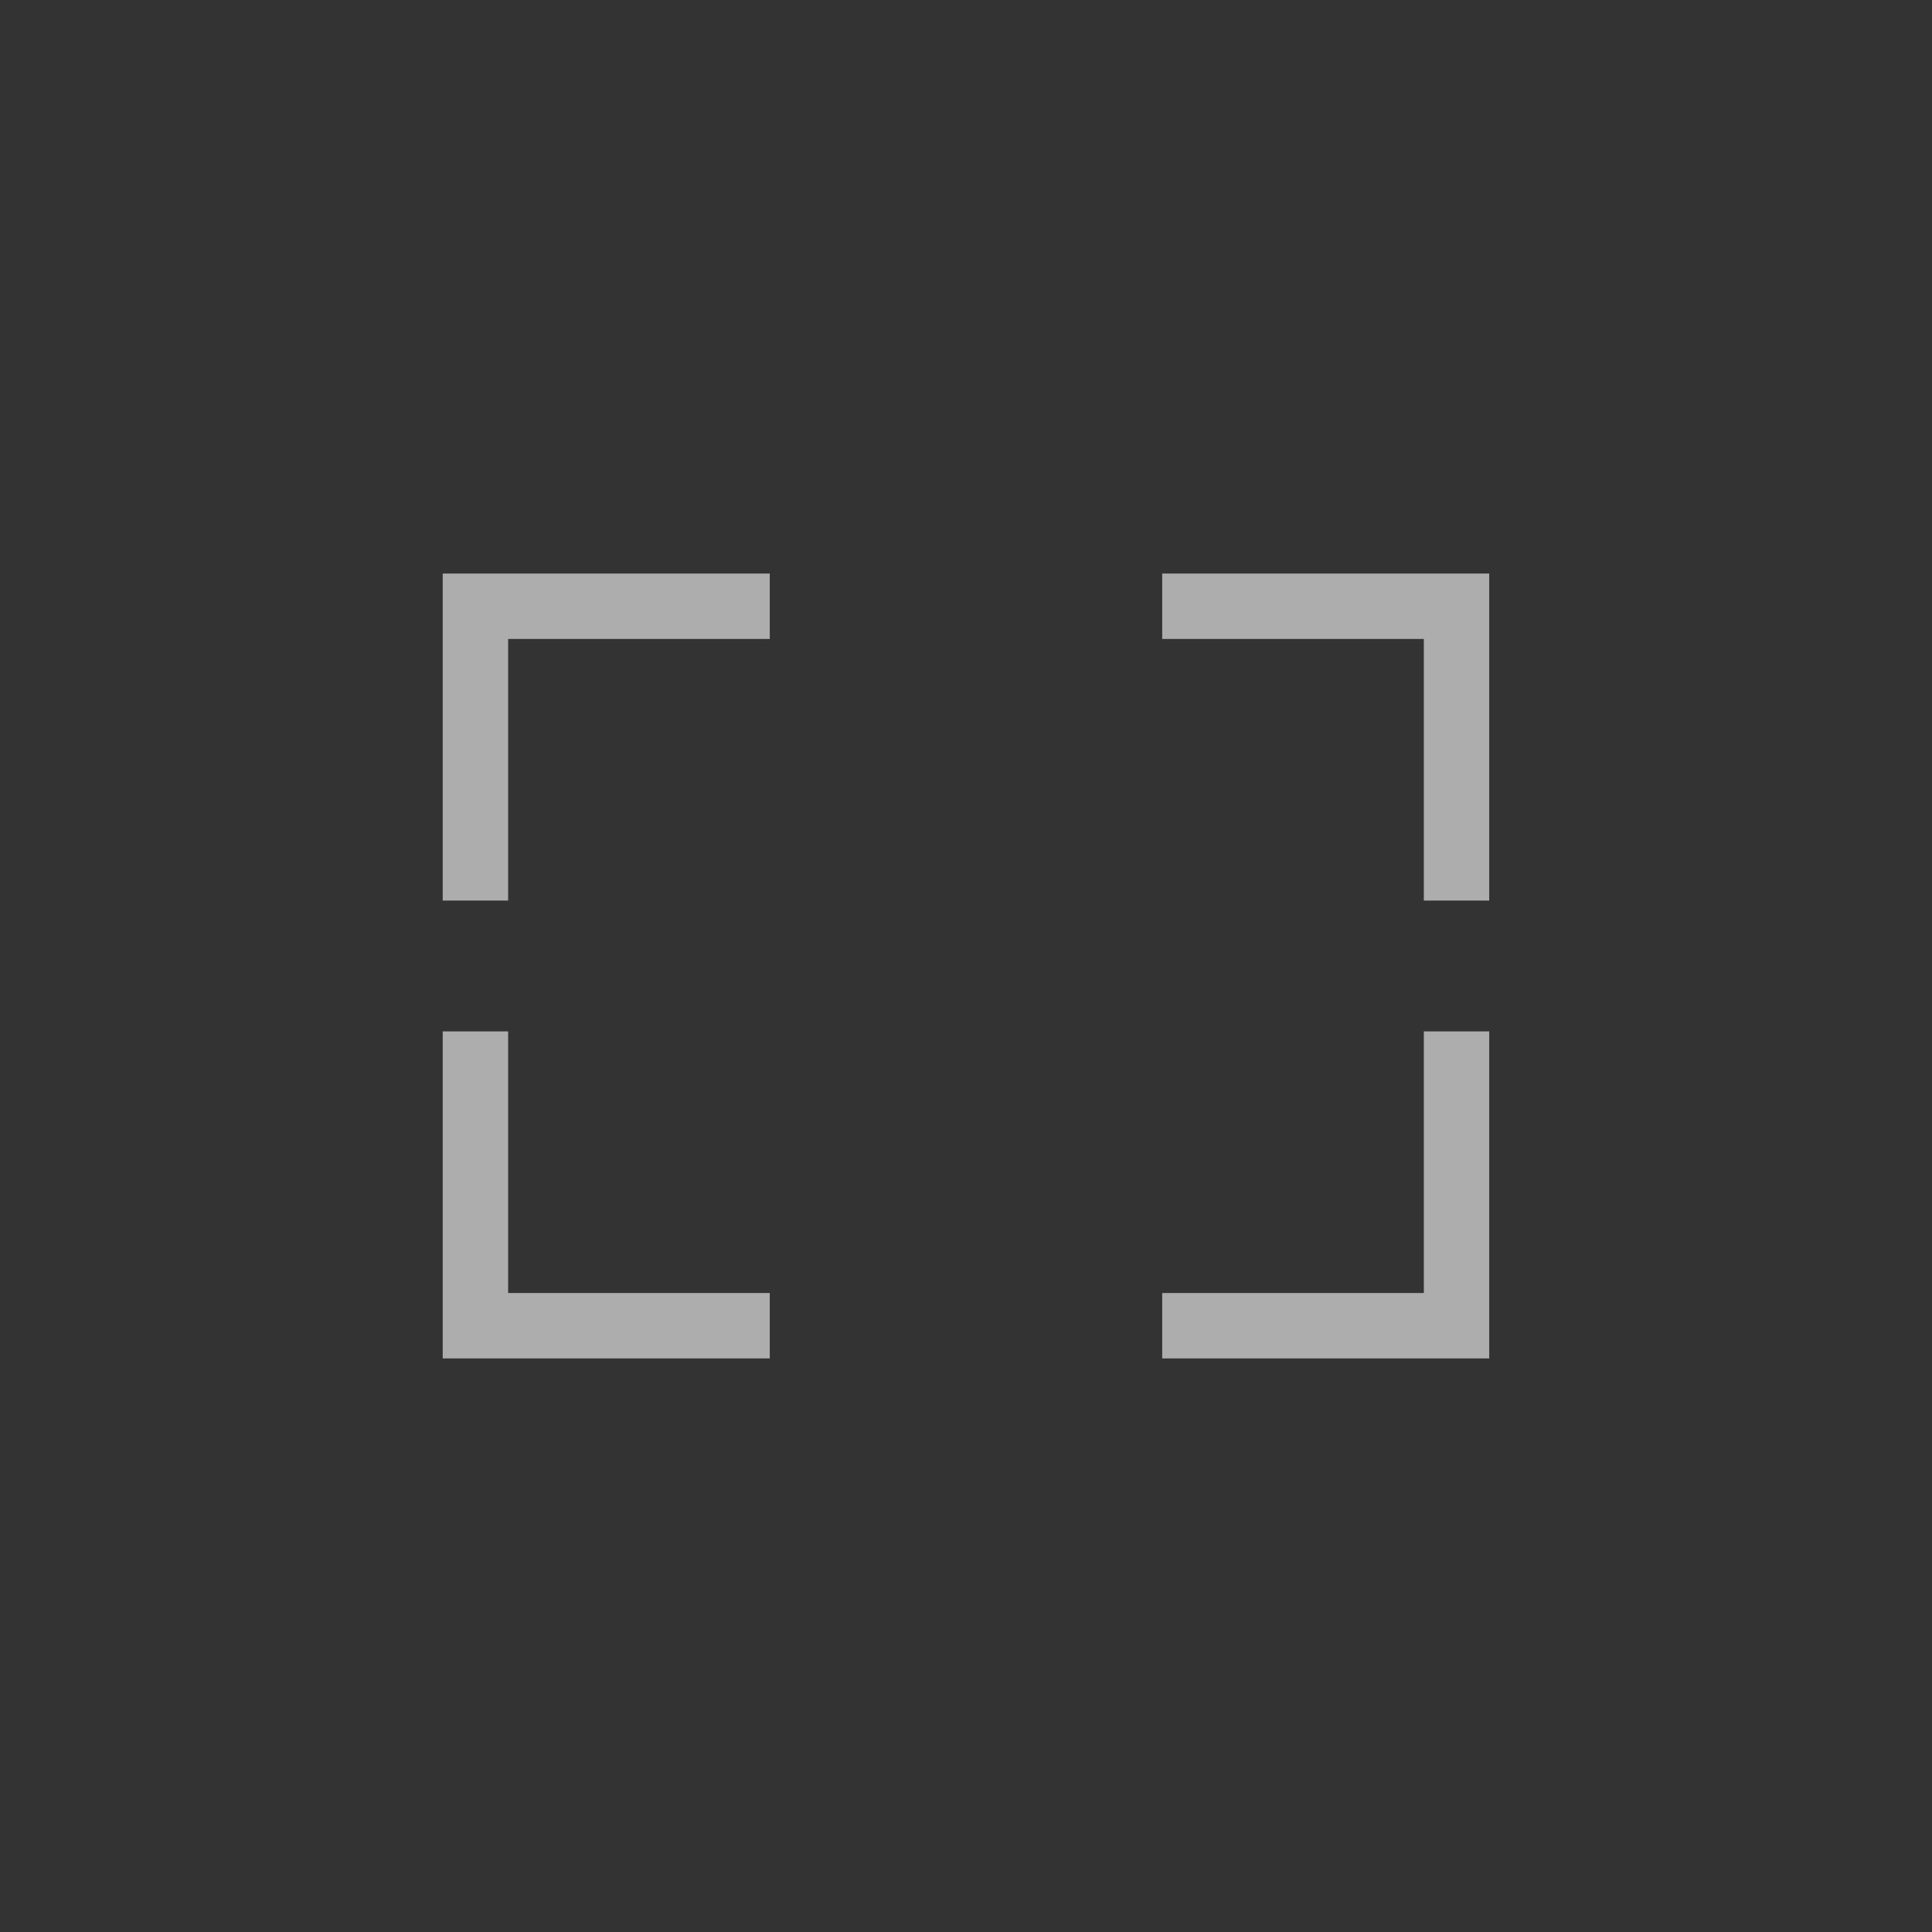 <svg width="60" height="60" viewBox="0 0 60 60" fill="none" xmlns="http://www.w3.org/2000/svg">
<rect x="0" y="0" width="60" height="60" fill="#333333" stroke="none"/>
<g opacity="0.6">
<path d="M22.89 17.812H23.906V19.843H22.89H15.781V26.953V27.968H13.749V26.953V18.828V17.812H14.765H22.89ZM13.749 33.046V32.031H15.781V33.046V40.156H22.89H23.906V42.187H22.89H14.765H13.749V41.171V33.046ZM45.234 17.812H46.249V18.828V26.953V27.968H44.218V26.953V19.843H37.109H36.093V17.812H37.109H45.234ZM44.218 33.046V32.031H46.249V33.046V41.171V42.187H45.234H37.109H36.093V40.156H37.109H44.218V33.046Z" fill="white"/>
</g>
</svg>
